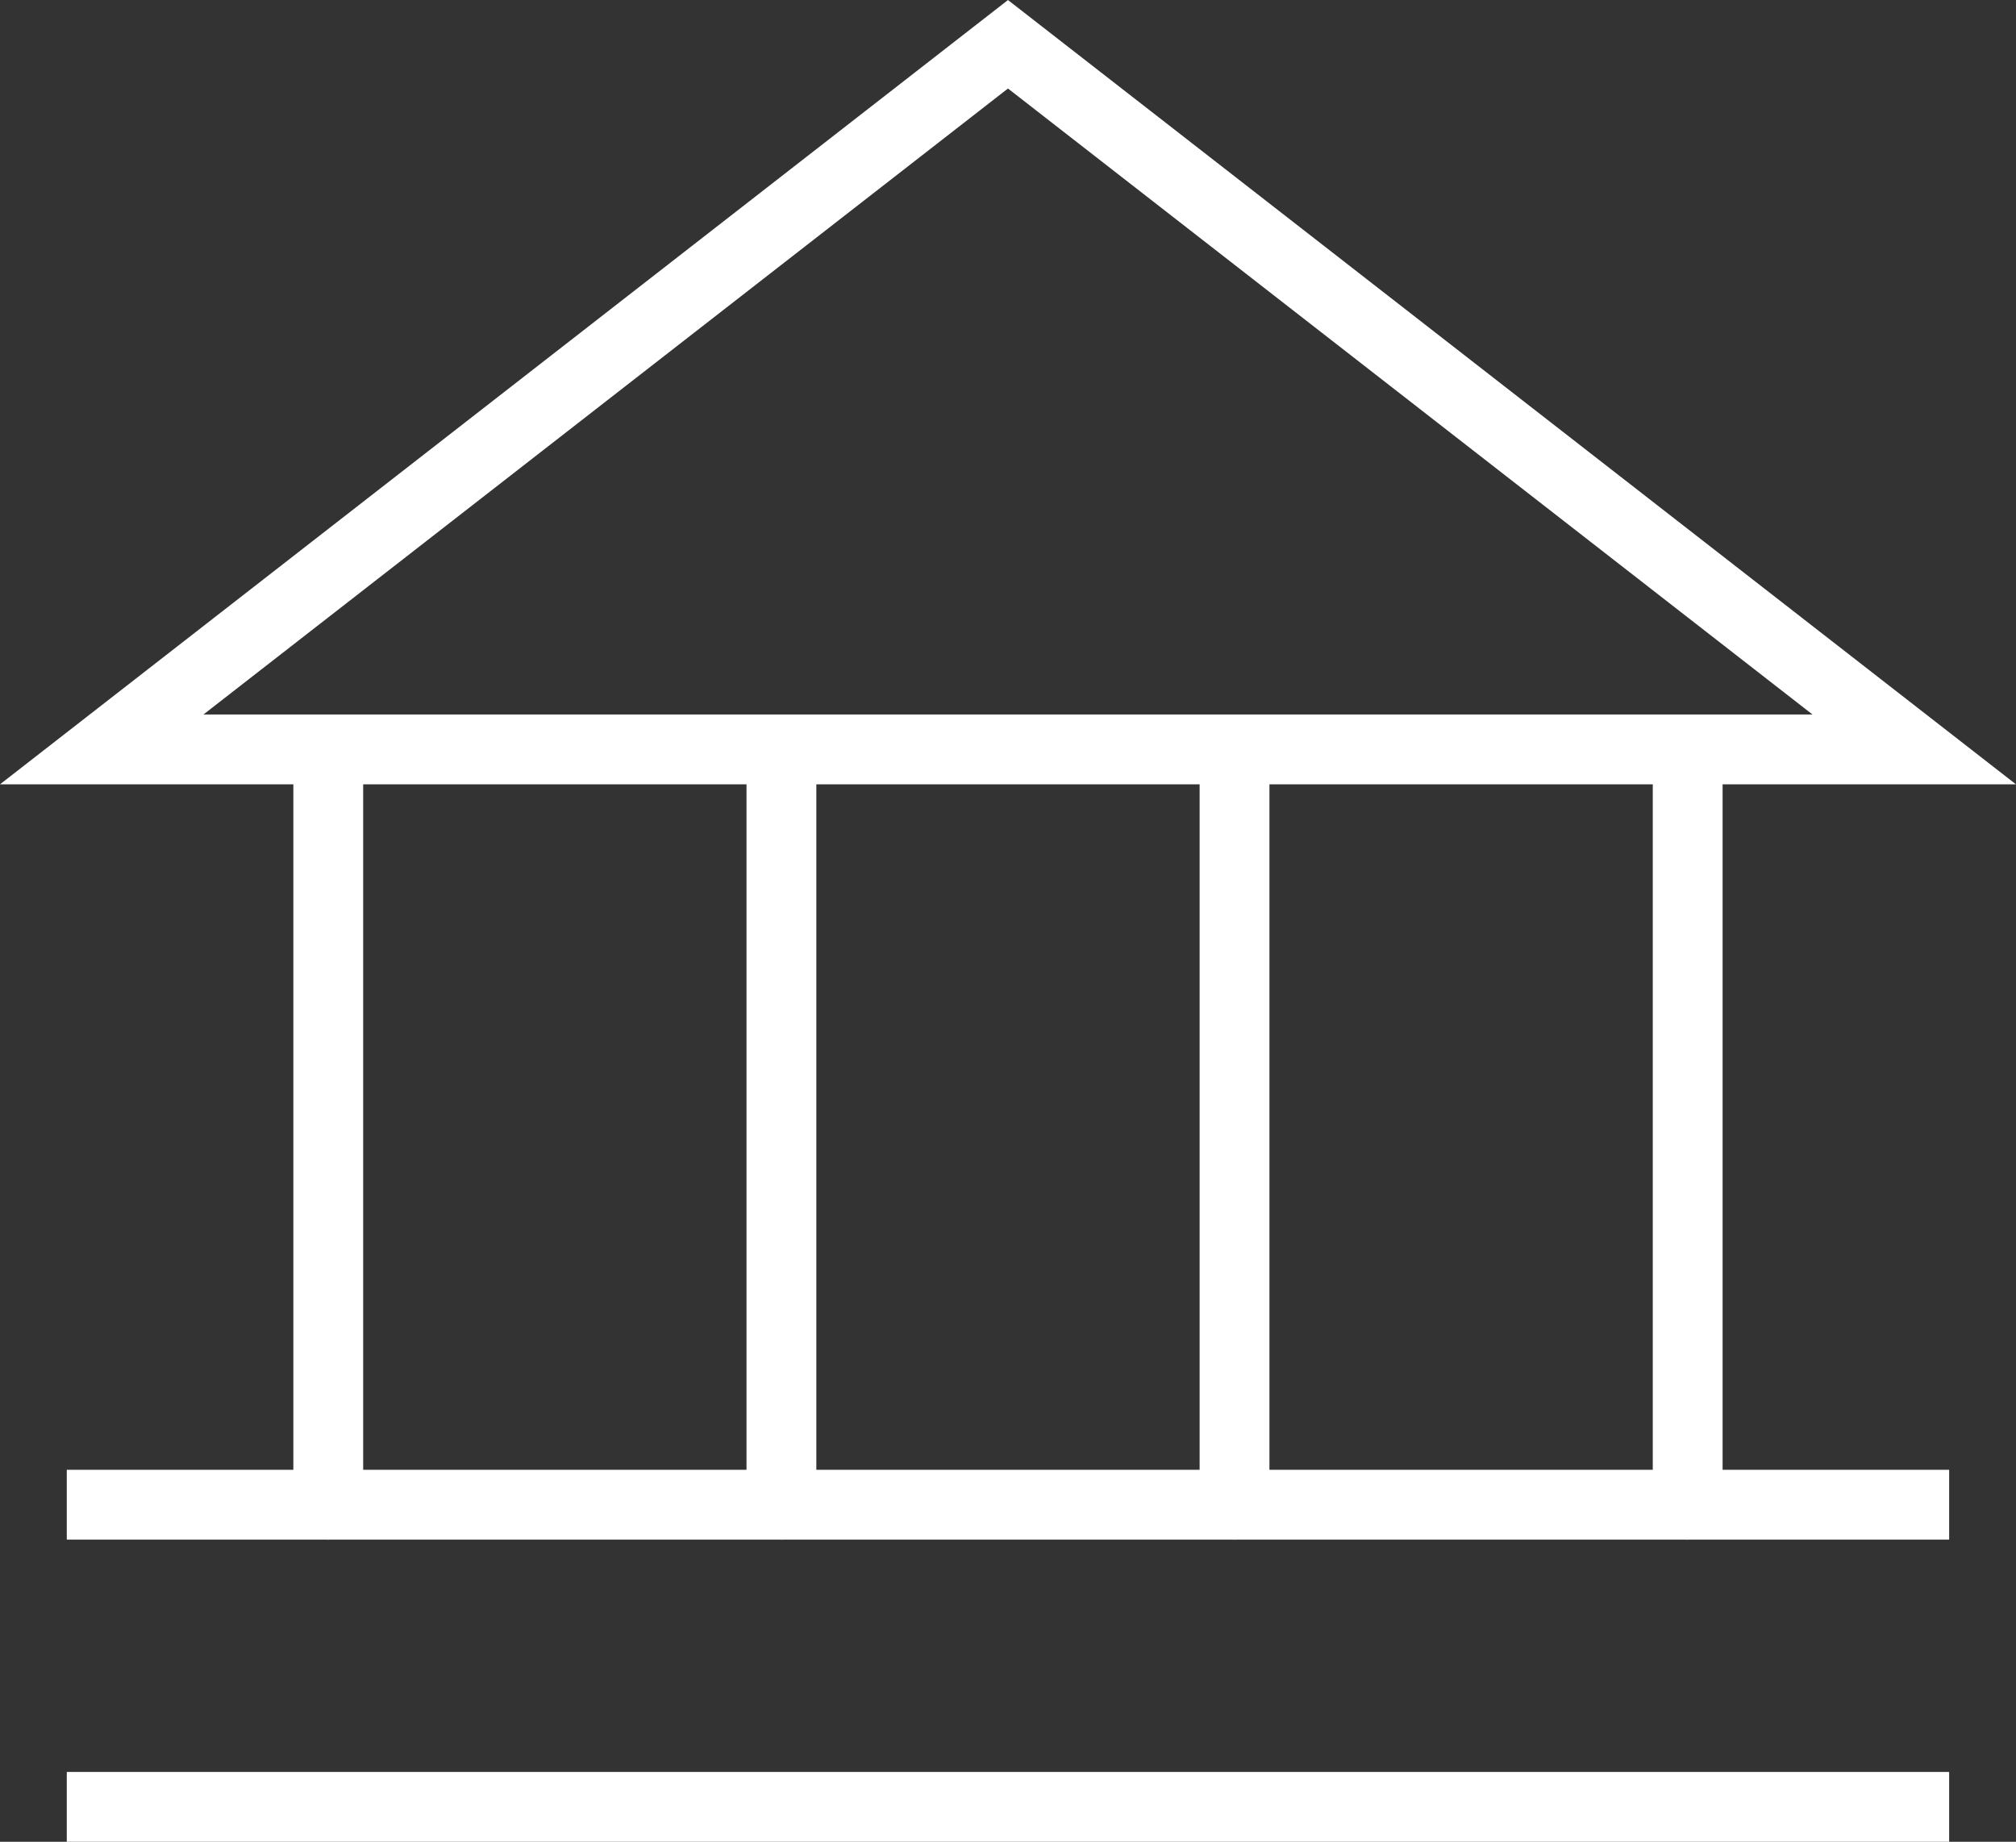 <svg viewBox="0 0 43.309 39.562" height="39.562" width="43.309" xmlns="http://www.w3.org/2000/svg">
  <rect x="0" y="0" width="43.309" height="39.562" fill="#333333" stroke="none"/>
  <g transform="translate(-1.815 -1.713)" data-name="616c74f2f1039349adbd73ba_bank" id="_616c74f2f1039349adbd73ba_bank">
    <path stroke-width="1.5" stroke-linecap="square" stroke="#fff" fill="none" transform="translate(0 0)" d="M4,17.811H42.938L23.469,2.664Z" data-name="Path 18796" id="Path_18796"></path>
    <path stroke-width="1.5" stroke-linejoin="round" stroke-linecap="round" stroke="#fff" fill="none" transform="translate(1.867 5.811)" d="M7,12V28.224" data-name="Path 18797" id="Path_18797"></path>
    <path stroke-width="1.5" stroke-linejoin="round" stroke-linecap="round" stroke="#fff" fill="none" transform="translate(5.602 5.811)" d="M13,12V28.224" data-name="Path 18798" id="Path_18798"></path>
    <path stroke-width="1.5" stroke-linejoin="round" stroke-linecap="round" stroke="#fff" fill="none" transform="translate(9.336 5.811)" d="M19,12V28.224" data-name="Path 18799" id="Path_18799"></path>
    <path stroke-width="1.5" stroke-linejoin="round" stroke-linecap="round" stroke="#fff" fill="none" transform="translate(13.071 5.811)" d="M25,12V28.224" data-name="Path 18800" id="Path_18800"></path>
    <path stroke-width="1.5" stroke-linecap="square" stroke="#fff" fill="none" transform="translate(0 12.035)" d="M4,22H42.938" data-name="Path 18801" id="Path_18801"></path>
    <path stroke-width="1.5" stroke-linejoin="round" stroke-linecap="square" stroke="#fff" fill="none" transform="translate(0 14.525)" d="M4,26H42.938" data-name="Path 18802" id="Path_18802"></path>
  </g>
</svg>
